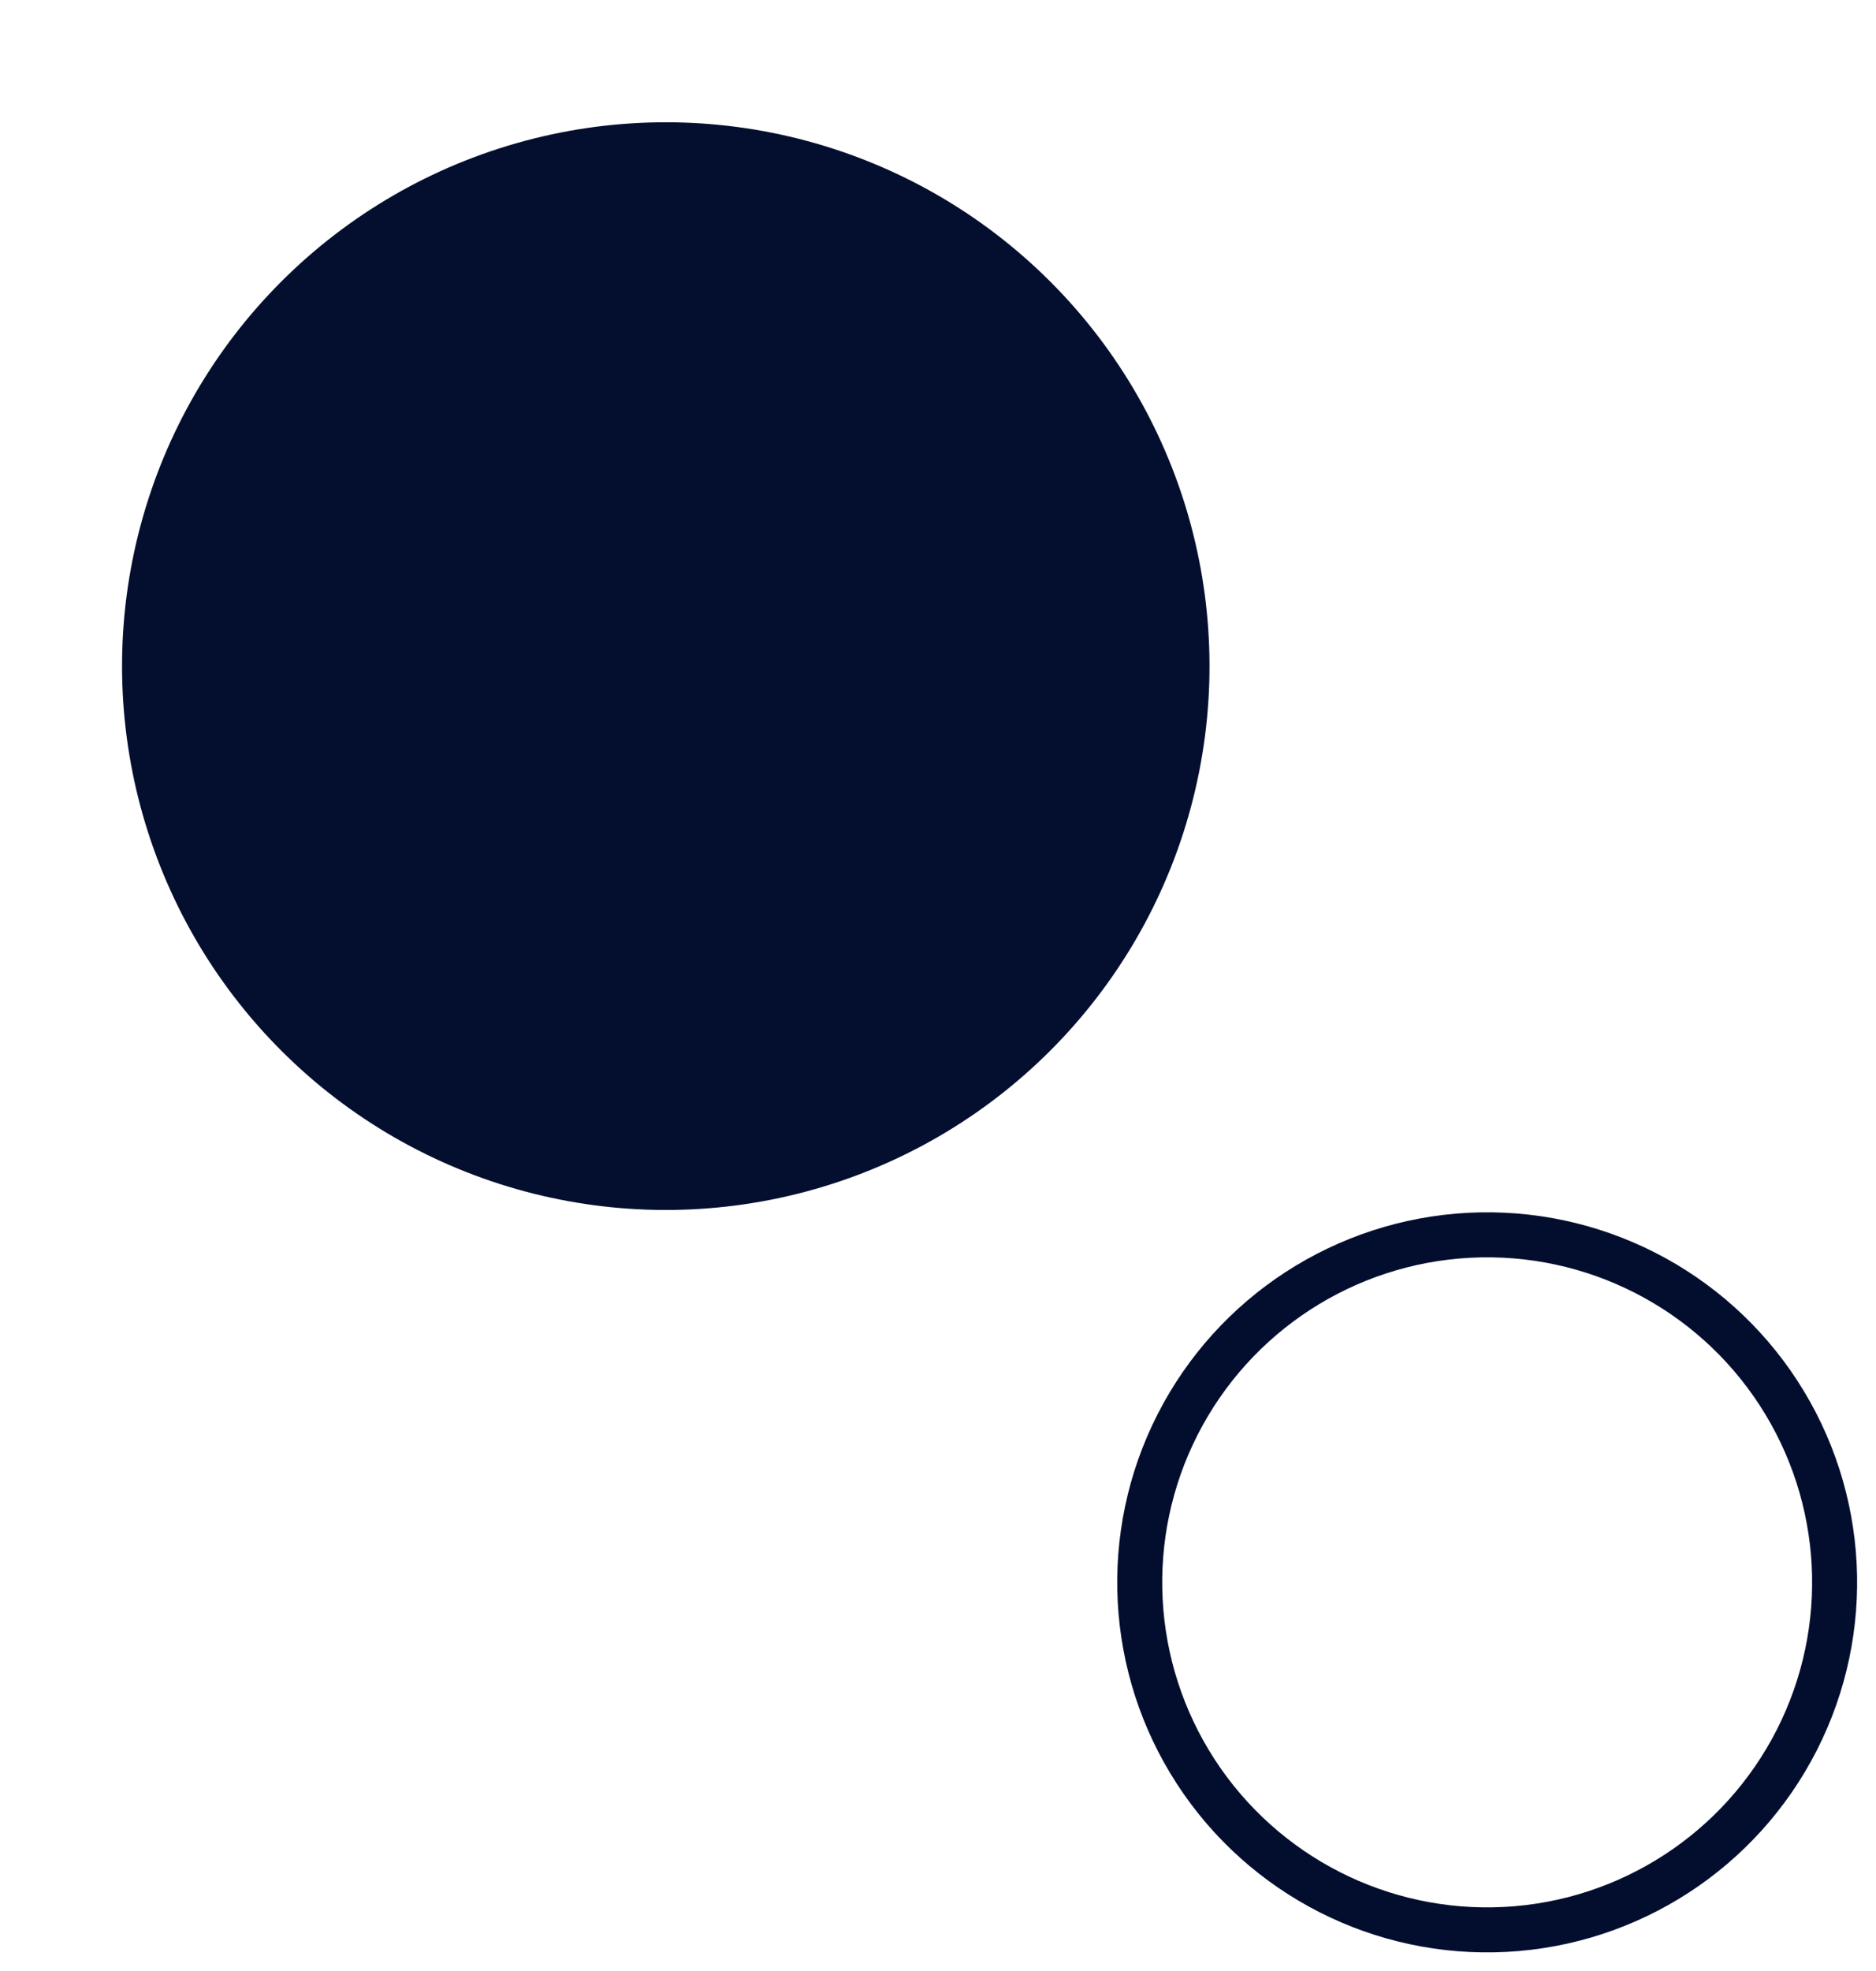 <svg xmlns="http://www.w3.org/2000/svg" width="166.738" height="175.165" viewBox="0 0 166.738 175.165">
  <g id="Group_44" data-name="Group 44" transform="translate(-100.821 -4679.82)">
    <ellipse id="Ellipse_26" data-name="Ellipse 26" cx="48.32" cy="48.32" rx="48.32" ry="48.32" transform="matrix(0.966, 0.259, -0.259, 0.966, 125.833, 4679.82)" fill="#040f2f"/>
    <g id="Ellipse_27" data-name="Ellipse 27" transform="translate(264.116 4785.869) rotate(87)" fill="none" stroke="#030e2f" stroke-width="4">
      <ellipse cx="32.882" cy="32.882" rx="32.882" ry="32.882" stroke="none"/>
      <ellipse cx="32.882" cy="32.882" rx="30.882" ry="30.882" fill="none"/>
    </g>
  </g>
</svg>
